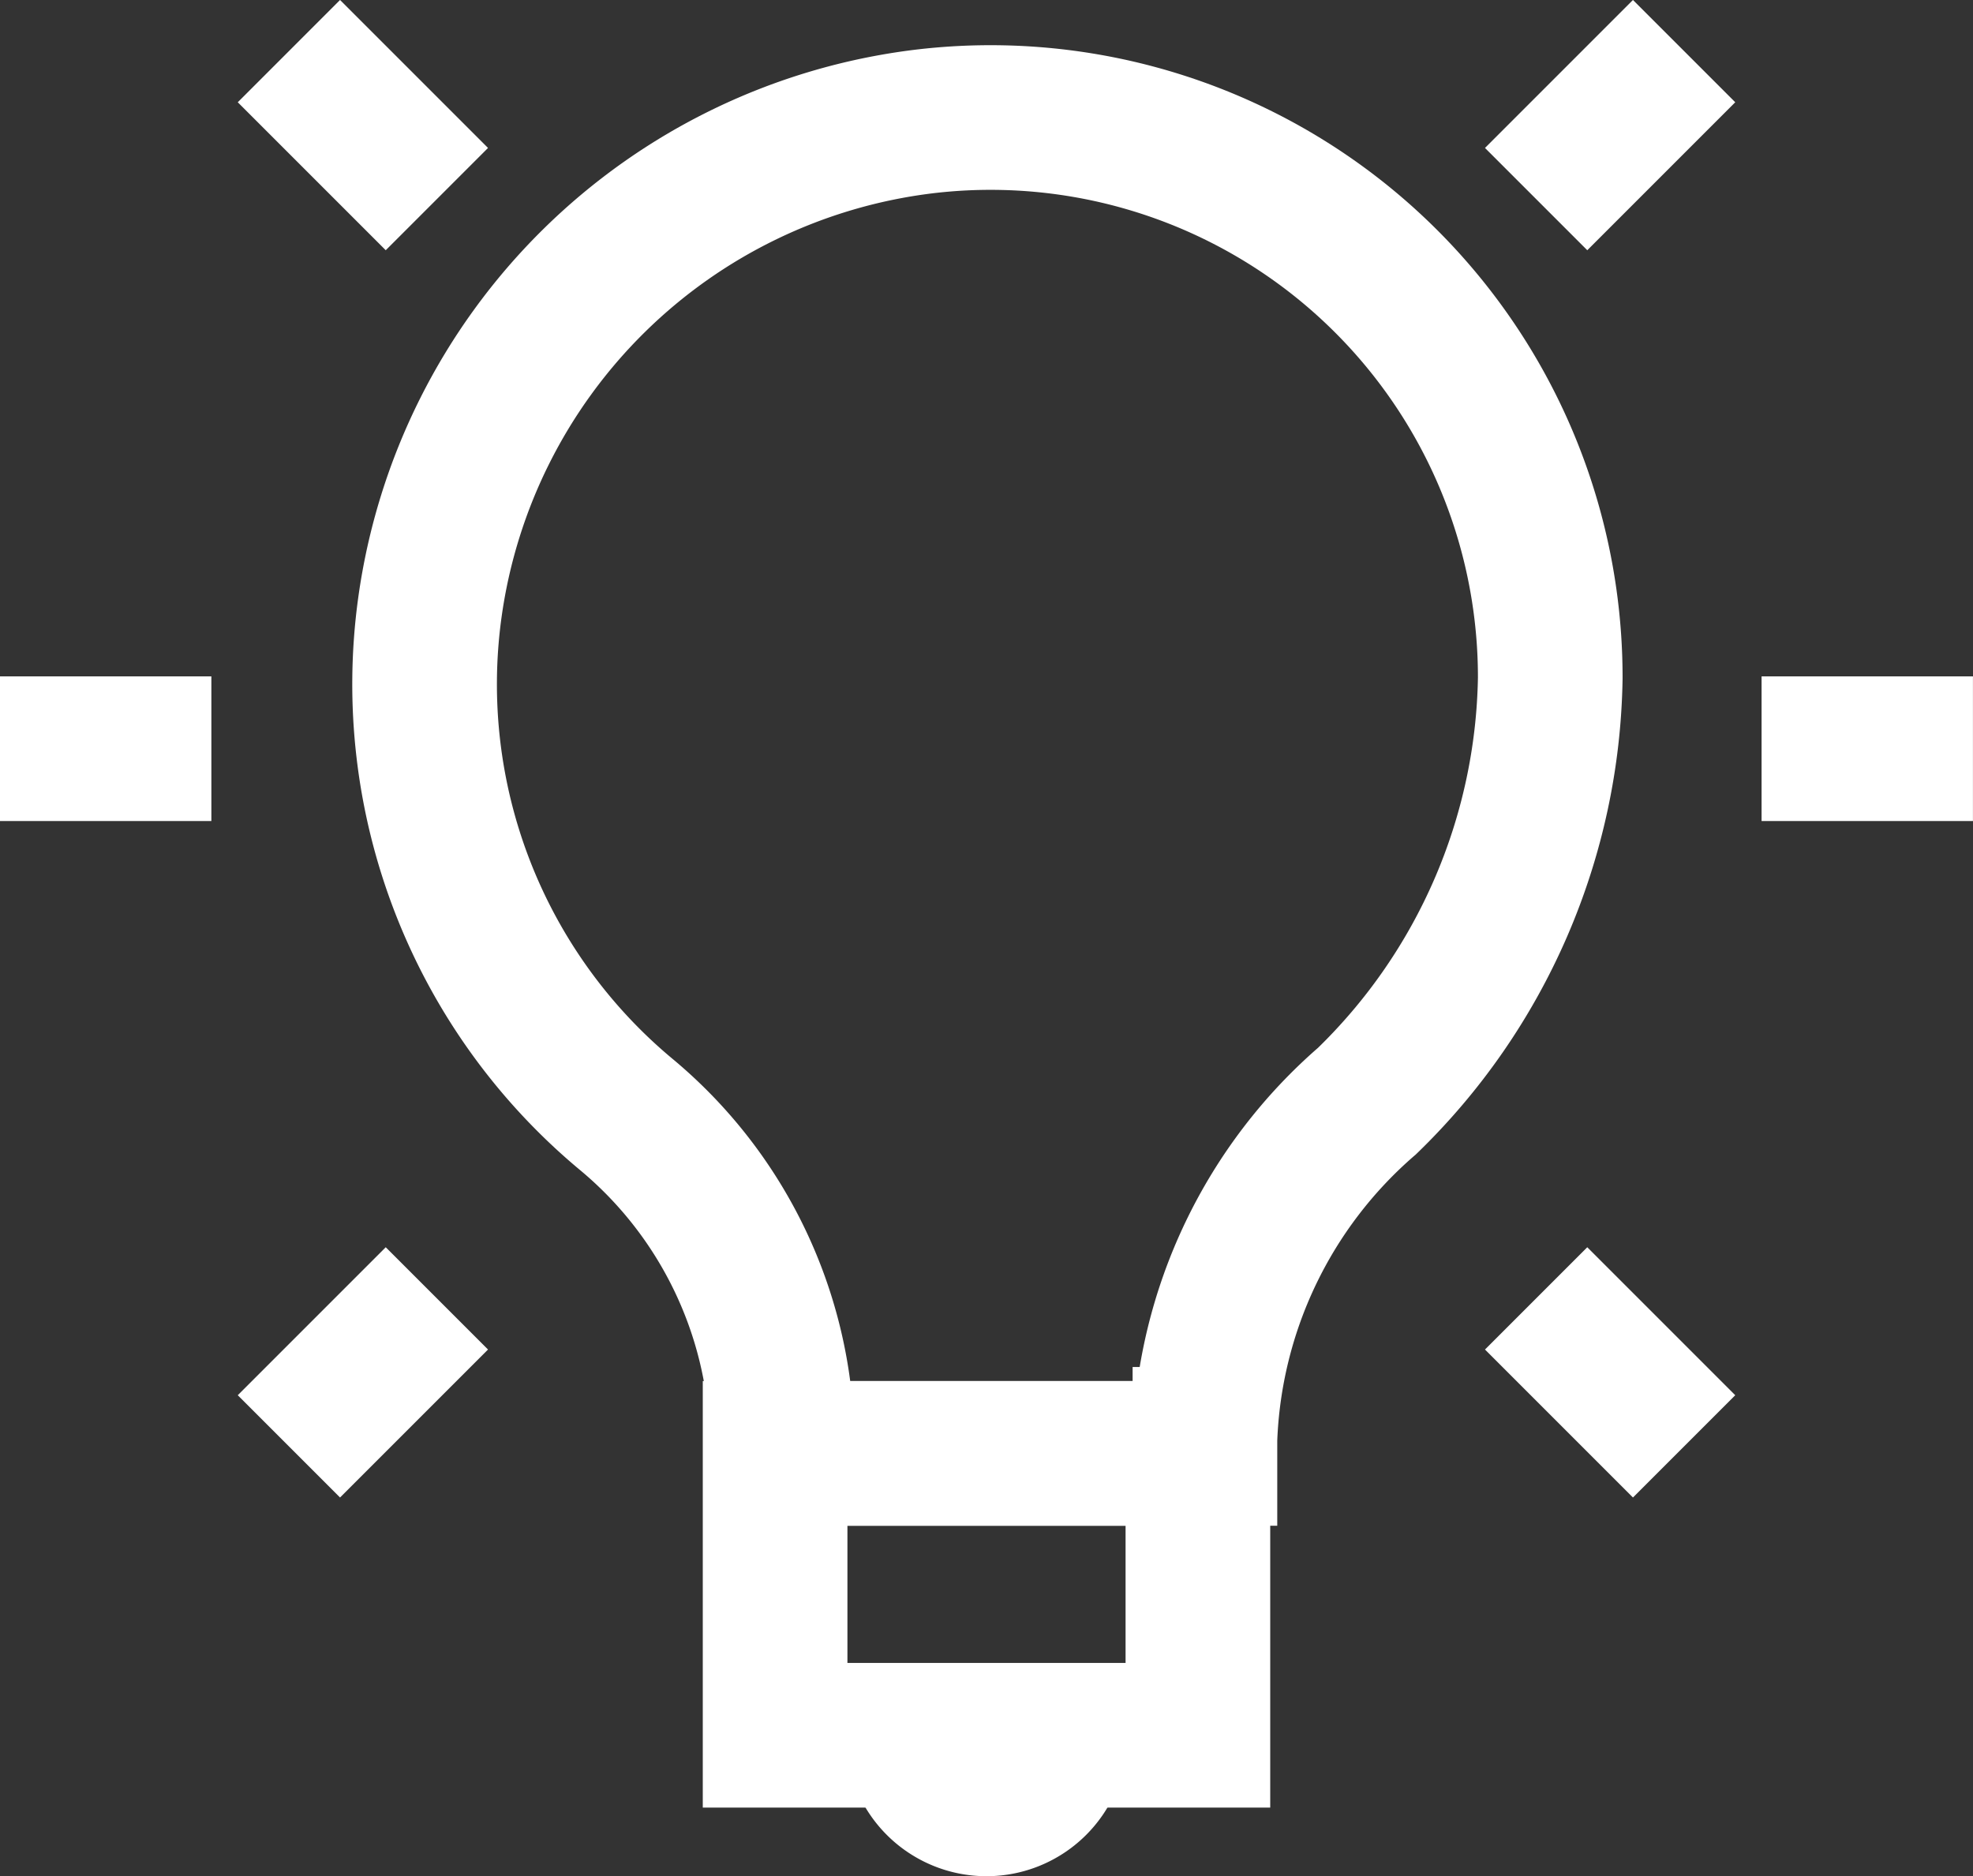 <?xml version="1.0" encoding="UTF-8"?> <svg xmlns="http://www.w3.org/2000/svg" width="40.921" height="38.912" viewBox="0 0 40.921 38.912"><rect x="0" y="0" width="40.921" height="38.912" fill="#333333" stroke="none"/><g id="idea-svgrepo-com" transform="translate(-2 -2.04)"><rect id="Rectangle_373" data-name="Rectangle 373" width="8.769" height="5.846" transform="translate(18.076 32.183)" fill="none" stroke="#fff" stroke-miterlimit="10" stroke-width="3"></rect><path id="Path_5278" data-name="Path 5278" d="M31.373,15.674A11.608,11.608,0,0,0,18.366,4.129,11.785,11.785,0,0,0,8.135,14.213a11.608,11.608,0,0,0,4.092,10.522,8.967,8.967,0,0,1,3.215,6.723v.292h8.769v-.292a9.735,9.735,0,0,1,3.361-7.015A12.479,12.479,0,0,0,31.373,15.674Z" transform="translate(2.78 0.433)" fill="none" stroke="#fff" stroke-miterlimit="10" stroke-width="3"></path><line id="Line_4" data-name="Line 4" x2="4.384" transform="translate(38.536 17.568)" fill="none" stroke="#fff" stroke-miterlimit="10" stroke-width="3"></line><line id="Line_5" data-name="Line 5" x2="4.384" transform="translate(2 17.568)" fill="none" stroke="#fff" stroke-miterlimit="10" stroke-width="3"></line><line id="Line_6" data-name="Line 6" x2="3.069" y2="3.069" transform="translate(33.86 28.968)" fill="none" stroke="#fff" stroke-miterlimit="10" stroke-width="3"></line><line id="Line_7" data-name="Line 7" x2="3.069" y2="3.069" transform="translate(7.992 3.1)" fill="none" stroke="#fff" stroke-miterlimit="10" stroke-width="3"></line><line id="Line_8" data-name="Line 8" x1="3.069" y2="3.069" transform="translate(7.992 28.968)" fill="none" stroke="#fff" stroke-miterlimit="10" stroke-width="3"></line><line id="Line_9" data-name="Line 9" x1="3.069" y2="3.069" transform="translate(33.86 3.1)" fill="none" stroke="#fff" stroke-miterlimit="10" stroke-width="3"></line><path id="Path_5279" data-name="Path 5279" d="M19.846,27A2.923,2.923,0,0,1,14,27Z" transform="translate(5.537 11.029)" fill="#fff"></path></g></svg> 